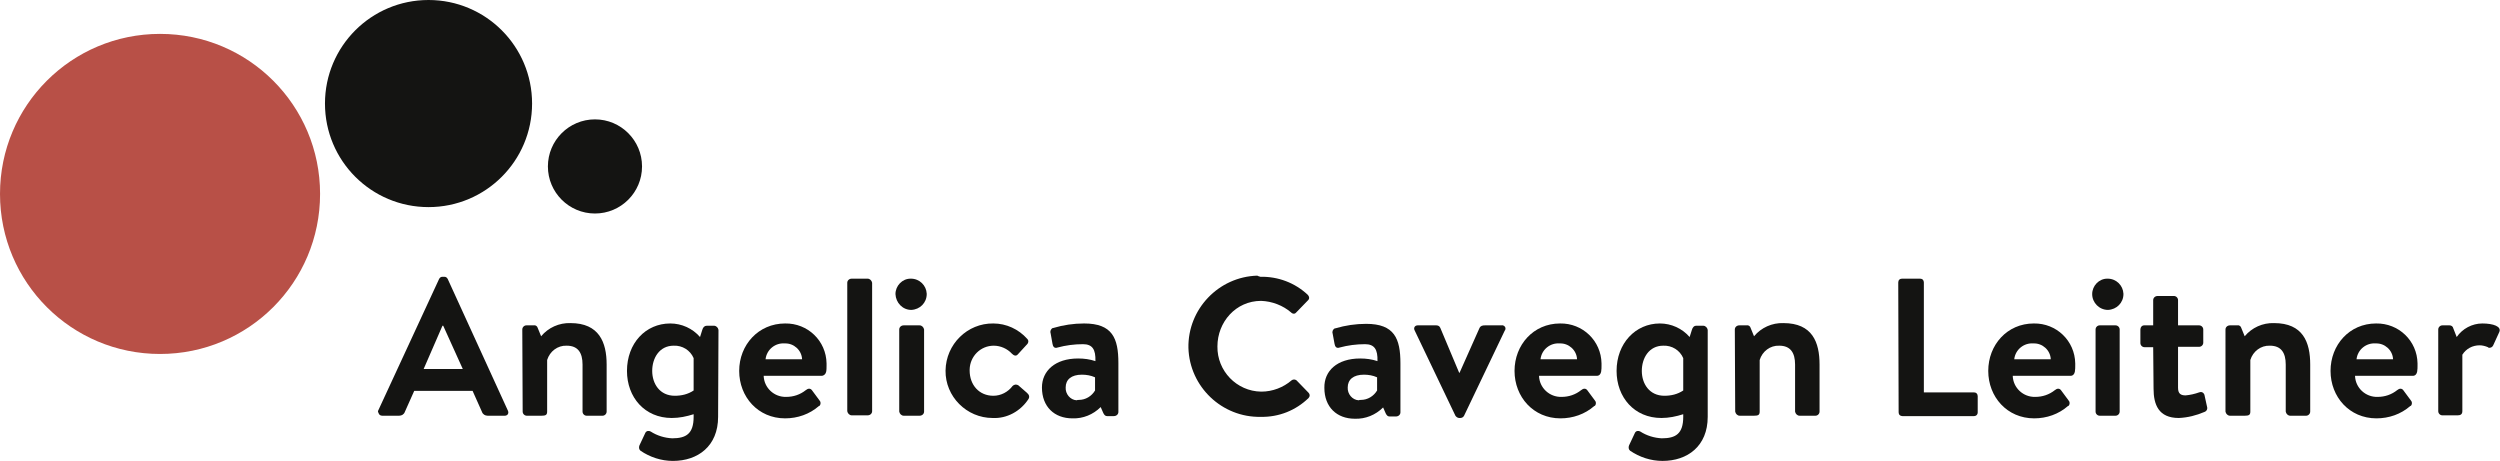 <?xml version="1.0" encoding="utf-8"?>
<!-- Generator: Adobe Illustrator 21.1.0, SVG Export Plug-In . SVG Version: 6.00 Build 0)  -->
<svg version="1.1" id="Ebene_1" xmlns="http://www.w3.org/2000/svg" xmlns:xlink="http://www.w3.org/1999/xlink" x="0px" y="0px"
	 viewBox="0 0 663.9 122.3" style="enable-background:new 0 0 663.9 122.3;" xml:space="preserve">
<style type="text/css">
	.st0{fill:#141412;}
	.st1{fill:#B85047;}
</style>
<title>logo_acl</title>
<path class="st0" d="M100.4,109.1l16.2-35c0.2-0.4,0.5-0.6,0.9-0.6h0.5c0.4,0,0.7,0.2,0.9,0.6l16,35c0.2,0.4,0.1,1-0.4,1.2
	c-0.2,0.1-0.3,0.1-0.5,0.1h-4.5c-0.7,0-1.3-0.4-1.5-1l-2.5-5.6h-15.5l-2.5,5.6c-0.2,0.6-0.8,1-1.5,1h-4.5c-0.5,0-0.9-0.3-1-0.8
	C100.3,109.4,100.4,109.2,100.4,109.1z M122.9,98l-5.2-11.5h-0.2L112.5,98H122.9z"/>
<path class="st0" d="M138.7,87.5c0-0.6,0.5-1.1,1.1-1.1h2c0.5-0.1,0.9,0.3,1,0.7l0.9,2.2c1.9-2.3,4.8-3.6,7.8-3.5
	c7.6,0,9.6,5.1,9.6,11v12.5c0,0.6-0.5,1.1-1.1,1.1h-4.2c-0.6,0-1.1-0.5-1.1-1.1V96.8c0-3.1-1.2-5-4.2-5c-2.4-0.1-4.5,1.5-5.2,3.8
	v13.7c0,0.9-0.4,1.1-1.5,1.1h-3.9c-0.6,0-1.1-0.5-1.1-1.1L138.7,87.5z"/>
<path class="st0" d="M190.7,110.7c0,7.8-5.4,11.7-12,11.7c-3.1,0-6.1-1-8.6-2.7c-0.4-0.3-0.5-0.9-0.3-1.4l1.6-3.4
	c0.3-0.5,0.9-0.6,1.4-0.3c0,0,0,0,0,0c1.7,1.1,3.7,1.7,5.7,1.8c3.7,0,5.7-1.2,5.7-5.7V110c-1.9,0.6-3.8,1-5.8,1
	c-7.2,0-11.9-5.5-11.9-12.5c0-7.3,4.9-12.6,11.5-12.6c3,0,5.9,1.3,7.9,3.6l0.6-1.9c0.2-0.7,0.6-1.1,1.2-1.1h1.9
	c0.6,0,1.1,0.5,1.2,1.1L190.7,110.7z M184.2,95.1c-0.9-2.1-3-3.4-5.3-3.3c-3.8,0-5.7,3.3-5.7,6.7s2,6.6,6,6.6c1.8,0,3.5-0.4,5-1.4
	L184.2,95.1z"/>
<path class="st0" d="M208.5,85.9c6-0.1,10.9,4.6,11,10.6c0,0.2,0,0.4,0,0.6c0,0.4,0,1.2-0.1,1.6c-0.1,0.6-0.6,1.1-1.2,1.1h-15.4
	c0.1,3.2,2.8,5.7,6,5.6c0,0,0,0,0,0c1.9,0,3.7-0.6,5.2-1.8c0.6-0.5,1.2-0.5,1.6,0l2,2.7c0.4,0.4,0.4,1,0.1,1.4
	c-0.1,0.1-0.1,0.1-0.2,0.1c-2.5,2.2-5.7,3.3-9,3.3c-7.2,0-12.2-5.7-12.2-12.6S201.4,85.9,208.5,85.9z M213,95.4
	c-0.1-2.4-2.2-4.3-4.6-4.2c0,0,0,0,0,0c-2.5-0.2-4.8,1.6-5.1,4.2H213z"/>
<path class="st0" d="M225,75.1c0-0.6,0.5-1.1,1.2-1.1h4.2c0.6,0,1.1,0.5,1.2,1.1v34.1c0,0.6-0.5,1.1-1.2,1.1h-4.2
	c-0.6,0-1.1-0.5-1.2-1.1V75.1z"/>
<path class="st0" d="M237.8,78.1c0-2.2,1.8-4.1,4-4.1c0,0,0.1,0,0.1,0c2.3,0,4.1,1.8,4.2,4c0,0,0,0,0,0.1c0,2.3-1.8,4.1-4.1,4.2
	c0,0,0,0,0,0C239.7,82.3,237.9,80.4,237.8,78.1C237.8,78.2,237.8,78.1,237.8,78.1z M238.8,87.5c0-0.6,0.5-1.1,1.2-1.1h4.2
	c0.6,0,1.1,0.5,1.2,1.1v21.8c0,0.6-0.5,1.1-1.2,1.1h-4.2c-0.6,0-1.1-0.5-1.2-1.1V87.5z"/>
<path class="st0" d="M263.8,85.9c3.4,0,6.7,1.5,9,4.1c0.5,0.5,0.3,1.2-0.3,1.7l-2.2,2.4c-0.5,0.6-1.1,0.3-1.6-0.2
	c-1.2-1.3-3-2.1-4.8-2.1c-3.5,0-6.3,2.8-6.4,6.3c0,0.1,0,0.2,0,0.3c0,3.8,2.5,6.7,6.3,6.7c2,0,3.9-1,5.1-2.6c0.4-0.4,1-0.5,1.5-0.2
	l2.3,2c0.6,0.5,0.8,1.1,0.4,1.7c-2.1,3.2-5.7,5.2-9.5,5c-6.9,0-12.6-5.7-12.5-12.6C251.2,91.4,256.9,85.8,263.8,85.9L263.8,85.9
	L263.8,85.9z"/>
<path class="st0" d="M286.3,95.2c1.6,0,3.1,0.2,4.6,0.7c0.1-3.1-0.8-4.5-3.3-4.5c-2.3,0-4.6,0.3-6.8,0.9c-0.8,0.3-1.2-0.3-1.3-1
	l-0.5-2.8c-0.2-0.6,0.1-1.2,0.6-1.4c0,0,0.1,0,0.1,0c2.7-0.8,5.4-1.2,8.2-1.2c7.5,0,9.1,3.9,9.1,10.5v13c0,0.6-0.5,1.1-1.2,1.1h-1.8
	c-0.4,0-0.7-0.2-1-0.8l-0.7-1.6c-2,2-4.7,3.1-7.5,3c-4.8,0-8.1-3.1-8.1-8.2C276.7,98.5,280.2,95.2,286.3,95.2z M286.5,106.2
	c1.8,0,3.4-1,4.3-2.5v-3.5c-1.1-0.5-2.3-0.7-3.5-0.7c-2.8,0-4.3,1.3-4.3,3.4c-0.1,1.7,1.2,3.3,2.9,3.4
	C286.1,106.2,286.3,106.2,286.5,106.2L286.5,106.2z"/>
<path class="st0" d="M334.7,73.5c4.7-0.1,9.2,1.6,12.6,4.8c0.4,0.4,0.5,1,0.1,1.4c0,0,0,0,0,0l-3.2,3.3c-0.3,0.4-0.8,0.4-1.2,0.1
	c0,0-0.1-0.1-0.1-0.1c-2.2-1.9-5.1-3-8-3.1c-6.7,0-11.6,5.6-11.6,12.1c-0.1,6.5,5.1,11.9,11.6,12c0,0,0.1,0,0.1,0c2.9,0,5.8-1.1,8-3
	c0.4-0.3,0.9-0.3,1.3,0l3.2,3.3c0.4,0.4,0.4,1,0,1.4c-3.4,3.3-7.9,5.1-12.7,5c-10.3,0.2-18.9-8-19.2-18.3
	c-0.2-10.3,8-18.9,18.3-19.2C334.2,73.4,334.5,73.4,334.7,73.5L334.7,73.5z"/>
<path class="st0" d="M361.2,95.2c1.6,0,3.1,0.2,4.6,0.7c0.1-3.1-0.8-4.5-3.3-4.5c-2.3,0-4.6,0.3-6.8,0.9c-0.8,0.3-1.2-0.3-1.3-1
	l-0.5-2.7c-0.2-0.6,0.1-1.2,0.6-1.4c0,0,0.1,0,0.1,0c2.7-0.8,5.4-1.2,8.2-1.2c7.5,0,9.1,3.9,9.1,10.5v13c0,0.6-0.5,1.1-1.2,1.1H369
	c-0.4,0-0.7-0.2-1-0.8l-0.7-1.6c-2,2-4.7,3.1-7.5,3c-4.8,0-8.1-3.1-8.1-8.2C351.6,98.5,355.1,95.2,361.2,95.2z M361.4,106.2
	c1.8,0,3.4-1,4.3-2.5v-3.5c-1.1-0.5-2.3-0.7-3.5-0.7c-2.8,0-4.3,1.3-4.3,3.4c-0.1,1.7,1.2,3.3,2.9,3.4
	C361,106.2,361.2,106.2,361.4,106.2z"/>
<path class="st0" d="M375.7,87.8c-0.4-0.7,0-1.4,0.8-1.4h4.9c0.5,0,0.9,0.2,1.1,0.7l5,11.9h0.1l5.3-11.9c0.3-0.6,0.8-0.7,1.5-0.7
	h4.4c0.5-0.1,0.9,0.3,1,0.7c0,0.2,0,0.5-0.2,0.7l-10.8,22.6c-0.2,0.4-0.6,0.6-1,0.6h-0.3c-0.4,0-0.8-0.3-1-0.6L375.7,87.8z"/>
<path class="st0" d="M414.3,85.9c6-0.1,10.9,4.6,11,10.6c0,0.2,0,0.4,0,0.6c0,0.5,0,1-0.1,1.6c-0.1,0.6-0.5,1.1-1.1,1.1h-15.4
	c0.1,3.2,2.8,5.7,6,5.6c0,0,0,0,0,0c1.9,0,3.7-0.6,5.2-1.8c0.6-0.5,1.2-0.5,1.6,0l2,2.7c0.4,0.4,0.4,1,0.1,1.4
	c-0.1,0.1-0.1,0.1-0.2,0.1c-2.5,2.2-5.7,3.3-9,3.3c-7.2,0-12.2-5.7-12.2-12.6S407.2,85.9,414.3,85.9z M418.8,95.4
	c-0.1-2.4-2.2-4.3-4.6-4.2c0,0,0,0,0,0c-2.5-0.2-4.8,1.6-5.1,4.2H418.8z"/>
<path class="st0" d="M453.5,110.7c0,7.8-5.4,11.7-12,11.7c-3.1,0-6.1-1-8.6-2.7c-0.4-0.3-0.5-0.9-0.3-1.4l1.6-3.4
	c0.3-0.5,0.9-0.6,1.4-0.3c0,0,0,0,0,0c1.7,1.1,3.7,1.7,5.7,1.8c3.7,0,5.7-1.2,5.7-5.7V110c-1.9,0.6-3.8,1-5.8,1
	c-7.2,0-11.9-5.5-11.9-12.5c0-7.3,5-12.6,11.5-12.6c3,0,5.9,1.3,7.9,3.6l0.6-1.9c0.2-0.7,0.6-1.1,1.1-1.1h1.9c0.6,0,1.1,0.5,1.2,1.1
	L453.5,110.7z M447,95.1c-0.9-2.1-3-3.4-5.3-3.3c-3.8,0-5.7,3.3-5.7,6.7s2,6.6,6,6.6c1.8,0,3.5-0.4,5-1.4L447,95.1z"/>
<path class="st0" d="M460.7,87.5c0-0.6,0.5-1.1,1.2-1.1h2c0.5-0.1,0.9,0.3,1,0.7l0.9,2.2c1.9-2.3,4.8-3.6,7.8-3.5
	c7.7,0,9.6,5.1,9.6,11v12.5c0,0.6-0.5,1.1-1.1,1.1h-4.2c-0.6,0-1.1-0.5-1.2-1.1V96.8c0-3.1-1.2-5-4.2-5c-2.4-0.1-4.5,1.5-5.2,3.8
	v13.7c0,0.9-0.4,1.1-1.5,1.1h-3.8c-0.6,0-1.1-0.5-1.2-1.1L460.7,87.5z"/>
<path class="st0" d="M504.1,75c0-0.6,0.4-1,1-1h4.8c0.6,0,1,0.4,1,1v29.2h13.3c0.6,0,1,0.4,1,1v4.3c0,0.6-0.4,1-1,1h-19
	c-0.6,0-1-0.4-1-1L504.1,75z"/>
<path class="st0" d="M540.1,85.9c6-0.1,10.9,4.6,11,10.6c0,0.2,0,0.4,0,0.6c0,0.5,0,1-0.1,1.6c-0.1,0.6-0.5,1.1-1.1,1.1h-15.4
	c0.1,3.2,2.8,5.7,6,5.6c0,0,0,0,0,0c1.9,0,3.7-0.6,5.2-1.8c0.6-0.5,1.2-0.5,1.6,0l2,2.7c0.4,0.4,0.4,1,0.1,1.4
	c-0.1,0.1-0.1,0.1-0.2,0.1c-2.5,2.2-5.7,3.3-9,3.3c-7.2,0-12.2-5.7-12.2-12.6S533,85.9,540.1,85.9z M544.6,95.4
	c-0.1-2.4-2.2-4.3-4.6-4.2c0,0,0,0,0,0c-2.5-0.2-4.8,1.6-5.1,4.2H544.6z"/>
<path class="st0" d="M555.6,78.1c0-2.2,1.8-4.1,4-4.1c0,0,0.1,0,0.1,0c2.3,0,4.1,1.8,4.2,4c0,0,0,0,0,0.1c0,2.3-1.8,4.1-4.1,4.2
	c0,0,0,0,0,0C557.5,82.3,555.6,80.4,555.6,78.1C555.6,78.2,555.6,78.1,555.6,78.1z M556.5,87.5c0-0.6,0.5-1.1,1.1-1.1h4.2
	c0.6,0,1.1,0.5,1.1,1.1v21.8c0,0.6-0.5,1.1-1.1,1.1h-4.2c-0.6,0-1.1-0.5-1.1-1.1L556.5,87.5z"/>
<path class="st0" d="M571.8,92.2h-2.3c-0.6,0-1.1-0.5-1.1-1.1v-3.6c0-0.6,0.4-1.1,1-1.1c0,0,0,0,0.1,0h2.3v-6.7
	c0-0.6,0.5-1.1,1.2-1.1h4.3c0.6,0,1.1,0.5,1.1,1.1c0,0,0,0,0,0v6.7h5.6c0.6,0,1.1,0.5,1.1,1.1c0,0,0,0,0,0V91c0,0.6-0.5,1.1-1.1,1.1
	h-5.6V103c0,1.6,0.8,2,2,2c1.2-0.1,2.5-0.4,3.6-0.8c0.5-0.2,1-0.1,1.3,0.4c0,0.1,0.1,0.2,0.1,0.2l0.7,3.2c0.2,0.6-0.1,1.2-0.7,1.4
	c-2.1,0.9-4.4,1.5-6.8,1.6c-5.4,0-6.7-3.6-6.7-7.8L571.8,92.2z"/>
<path class="st0" d="M591,87.5c0-0.6,0.5-1.1,1.2-1.1h2c0.5-0.1,0.9,0.3,1,0.7l0.9,2.2c1.9-2.3,4.8-3.6,7.8-3.5
	c7.7,0,9.6,5.1,9.6,11v12.5c0,0.6-0.5,1.1-1.1,1.1h-4.2c-0.6,0-1.1-0.5-1.2-1.1V96.8c0-3.1-1.2-5-4.2-5c-2.4-0.1-4.5,1.5-5.2,3.8
	v13.7c0,0.9-0.4,1.1-1.5,1.1h-3.9c-0.6,0-1.1-0.5-1.2-1.1V87.5z"/>
<path class="st0" d="M631,85.9c6-0.1,10.9,4.6,11,10.6c0,0.2,0,0.4,0,0.6c0,0.5,0,1-0.1,1.6c-0.1,0.6-0.5,1.1-1.1,1.1h-15.4
	c0.1,3.2,2.8,5.7,6,5.6c0,0,0,0,0,0c1.9,0,3.7-0.6,5.2-1.8c0.6-0.5,1.2-0.5,1.6,0l2,2.7c0.4,0.4,0.4,1,0.1,1.4
	c-0.1,0.1-0.1,0.1-0.2,0.1c-2.5,2.2-5.7,3.3-9,3.3c-7.2,0-12.2-5.7-12.2-12.6S623.9,85.9,631,85.9z M635.5,95.4
	c-0.1-2.4-2.2-4.3-4.6-4.2c0,0,0,0,0,0c-2.5-0.2-4.8,1.6-5.1,4.2H635.5z"/>
<path class="st0" d="M647.5,87.5c0-0.6,0.5-1.1,1.1-1.1h1.9c0.5,0,0.9,0.3,1,0.8l0.9,2.3c1.5-2.2,4.1-3.6,6.8-3.6
	c2.9,0,5.2,0.8,4.5,2.3l-1.6,3.5c-0.2,0.5-0.8,0.8-1.3,0.6c0,0-0.1,0-0.1-0.1c-0.7-0.3-1.5-0.5-2.2-0.5c-1.9,0-3.6,0.9-4.6,2.5v15
	c0,0.9-0.6,1.1-1.3,1.1h-4c-0.6,0-1.1-0.5-1.1-1.1L647.5,87.5z"/>
<path class="st1" d="M42.5,94C66,94,85,75,85,51.5S66,9,42.5,9C19,9,0,28,0,51.5C0,75,19,94,42.5,94L42.5,94"/>
<path class="st0" d="M113.8,55c15.2,0,27.5-12.3,27.5-27.5S129,0,113.8,0S86.3,12.3,86.3,27.5S98.6,55,113.8,55L113.8,55"/>
<path class="st0" d="M158,56.7c6.9,0,12.5-5.6,12.5-12.5s-5.6-12.5-12.5-12.5s-12.5,5.6-12.5,12.5l0,0
	C145.5,51.1,151.1,56.7,158,56.7"/>
</svg>
